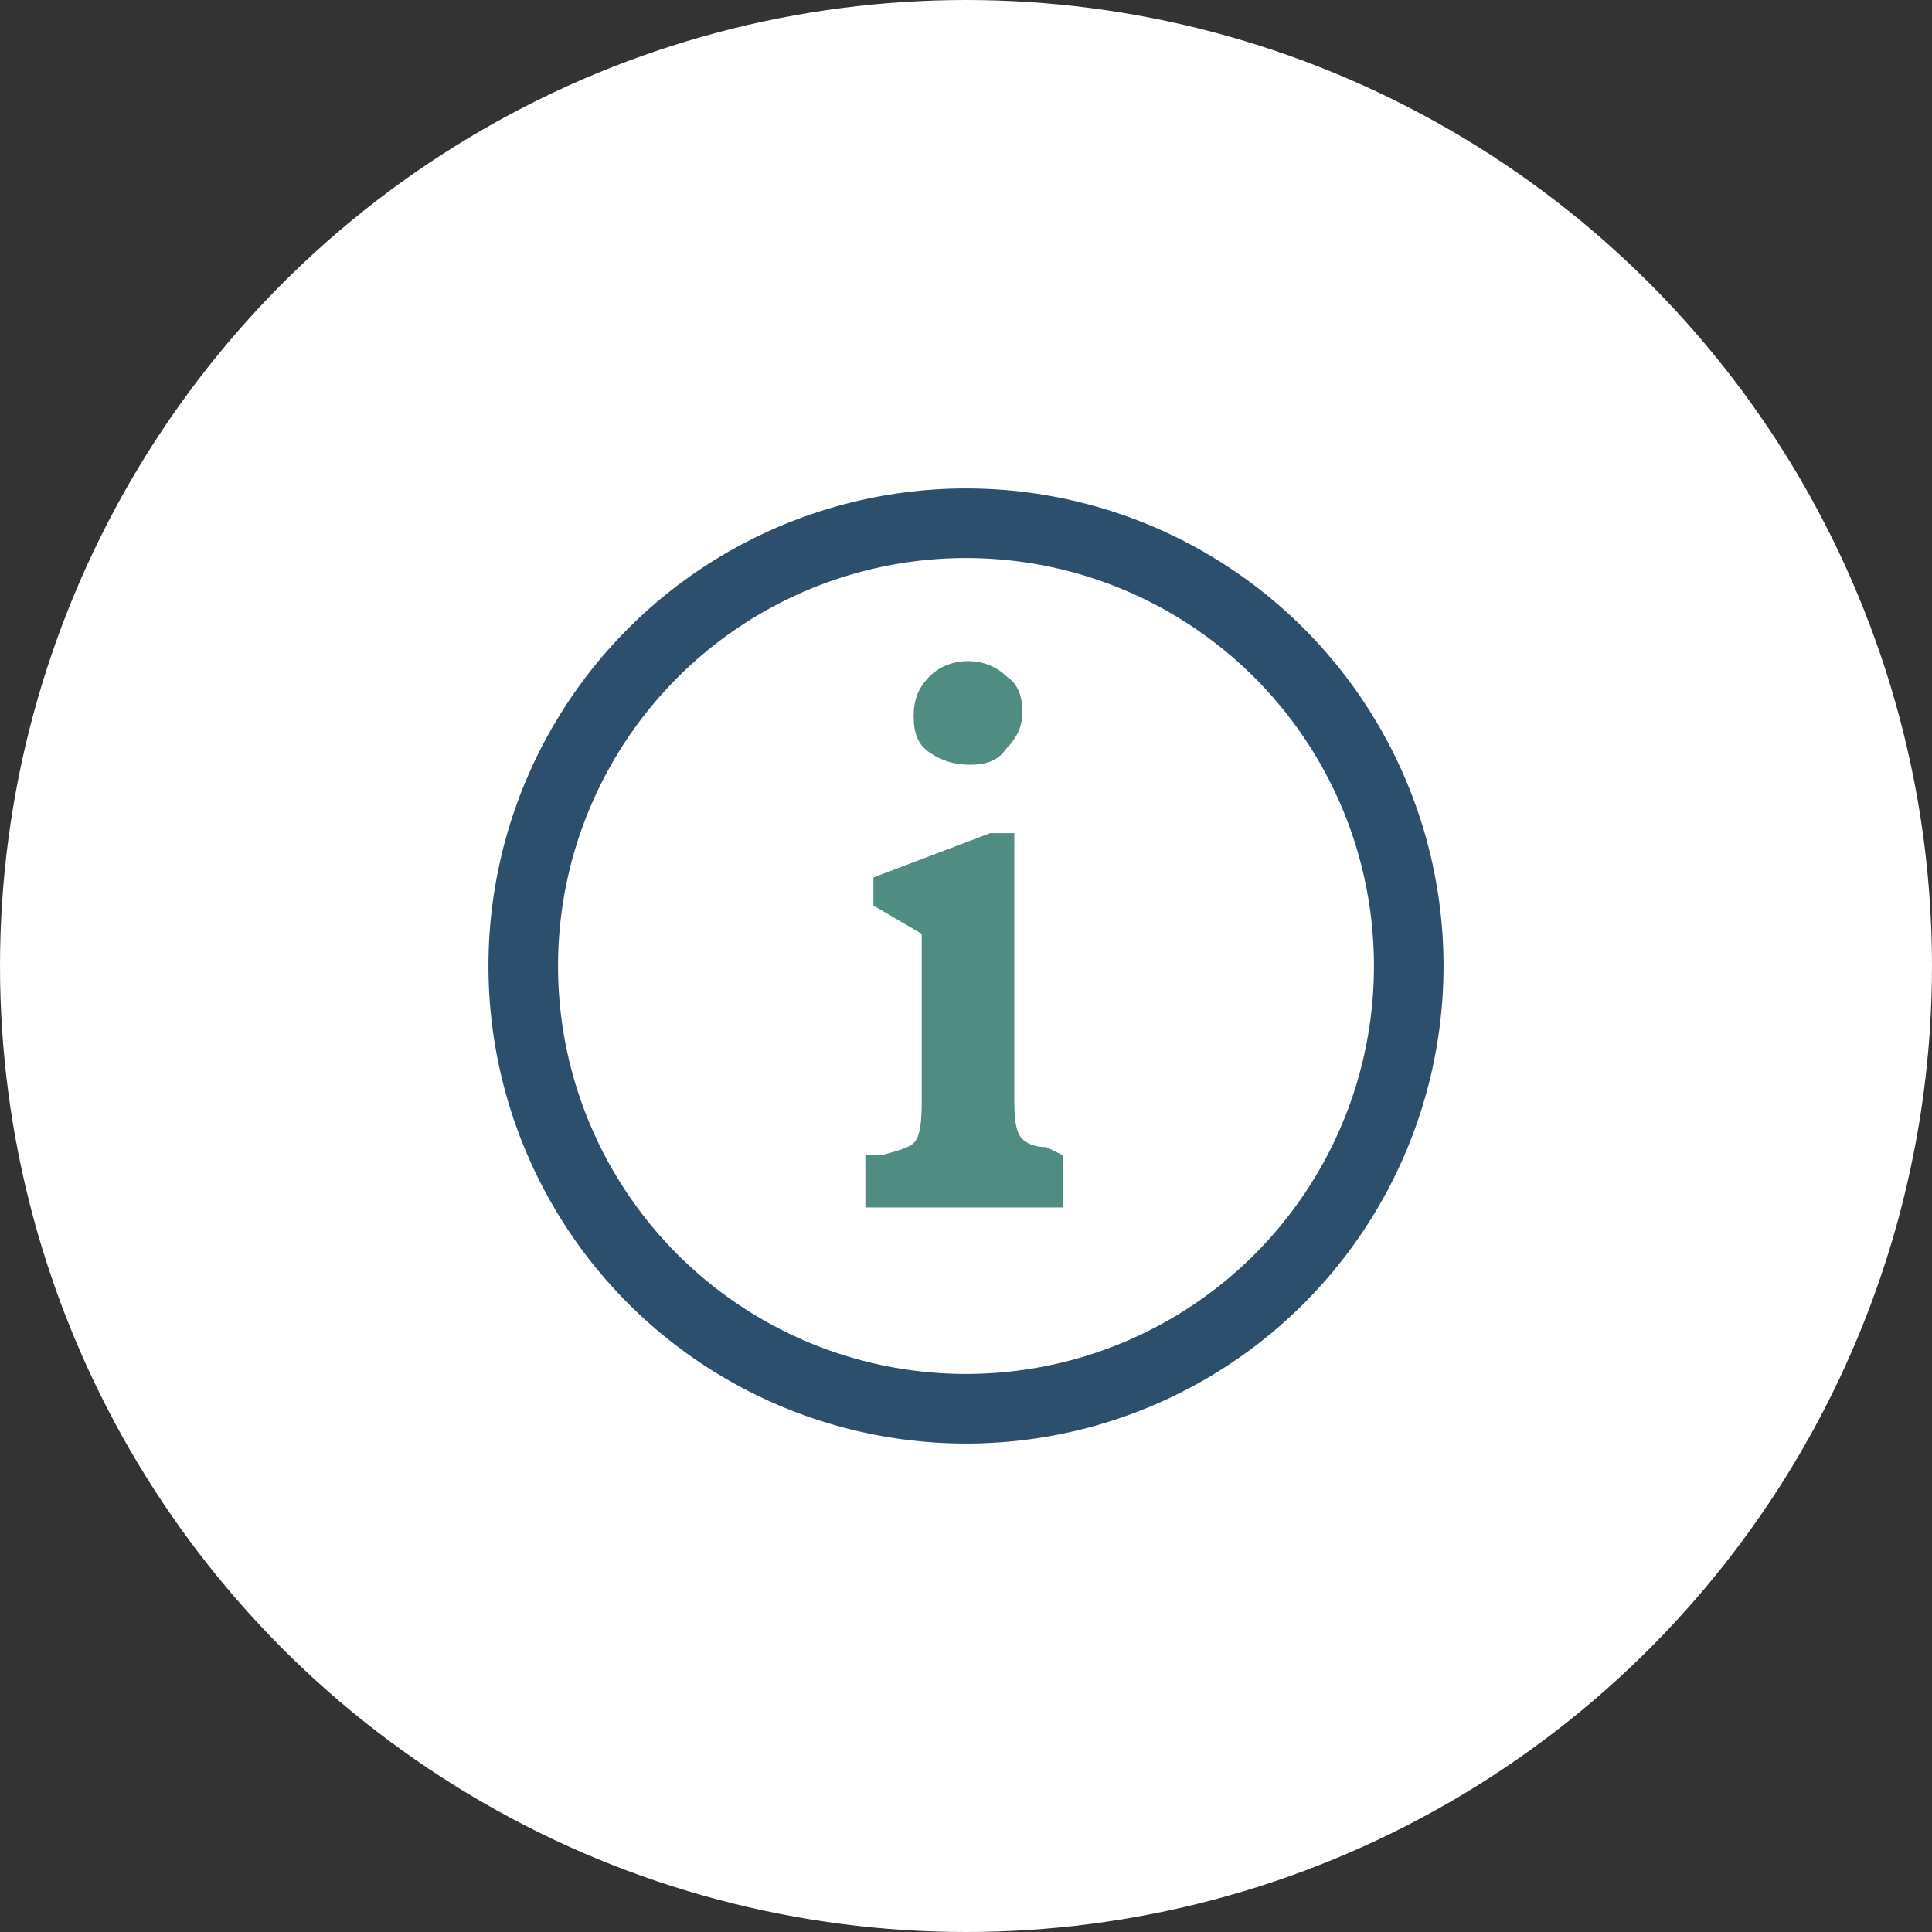 <?xml version="1.0" encoding="utf-8"?>
<!-- Generator: Adobe Illustrator 24.2.1, SVG Export Plug-In . SVG Version: 6.00 Build 0)  -->
<svg version="1.1" id="Layer_1" xmlns="http://www.w3.org/2000/svg" xmlns:xlink="http://www.w3.org/1999/xlink" x="0px" y="0px"
	 viewBox="0 0 48 48" style="enable-background:new 0 0 48 48;" xml:space="preserve">
<rect x="0" y="0" width="48" height="48" fill="#333333" stroke="none"/>
<style type="text/css">
	.st0{fill:#FFFFFF;}
	.st1{fill:#4F8C81;}
	.st2{fill:none;stroke:#2D4F6E;stroke-width:1.729;}
</style>
<g>
	<circle class="st0" cx="24" cy="24" r="24"/>
</g>
<g>
	<g>
		<path class="st1" d="M24.1,19c0.4,0,0.7-0.1,0.9-0.4c0.3-0.3,0.4-0.6,0.4-0.9c0-0.4-0.1-0.7-0.4-0.9c-0.5-0.5-1.4-0.5-1.9,0
			c-0.3,0.3-0.4,0.6-0.4,1c0,0.4,0.1,0.7,0.4,0.9C23.4,18.9,23.7,19,24.1,19z"/>
		<path class="st1" d="M26,28.5c-0.3,0-0.5-0.1-0.6-0.2c-0.1-0.1-0.2-0.3-0.2-0.9v-6.7h-0.6l-2.9,1.1v0.7l1.2,0.7v4.2
			c0,0.7-0.1,0.9-0.2,1c-0.1,0.1-0.4,0.2-0.8,0.3l-0.4,0v1.3h4.9v-1.3L26,28.5z"/>
	</g>
	<g>
		<circle class="st2" cx="24" cy="24" r="11"/>
	</g>
</g>
</svg>
